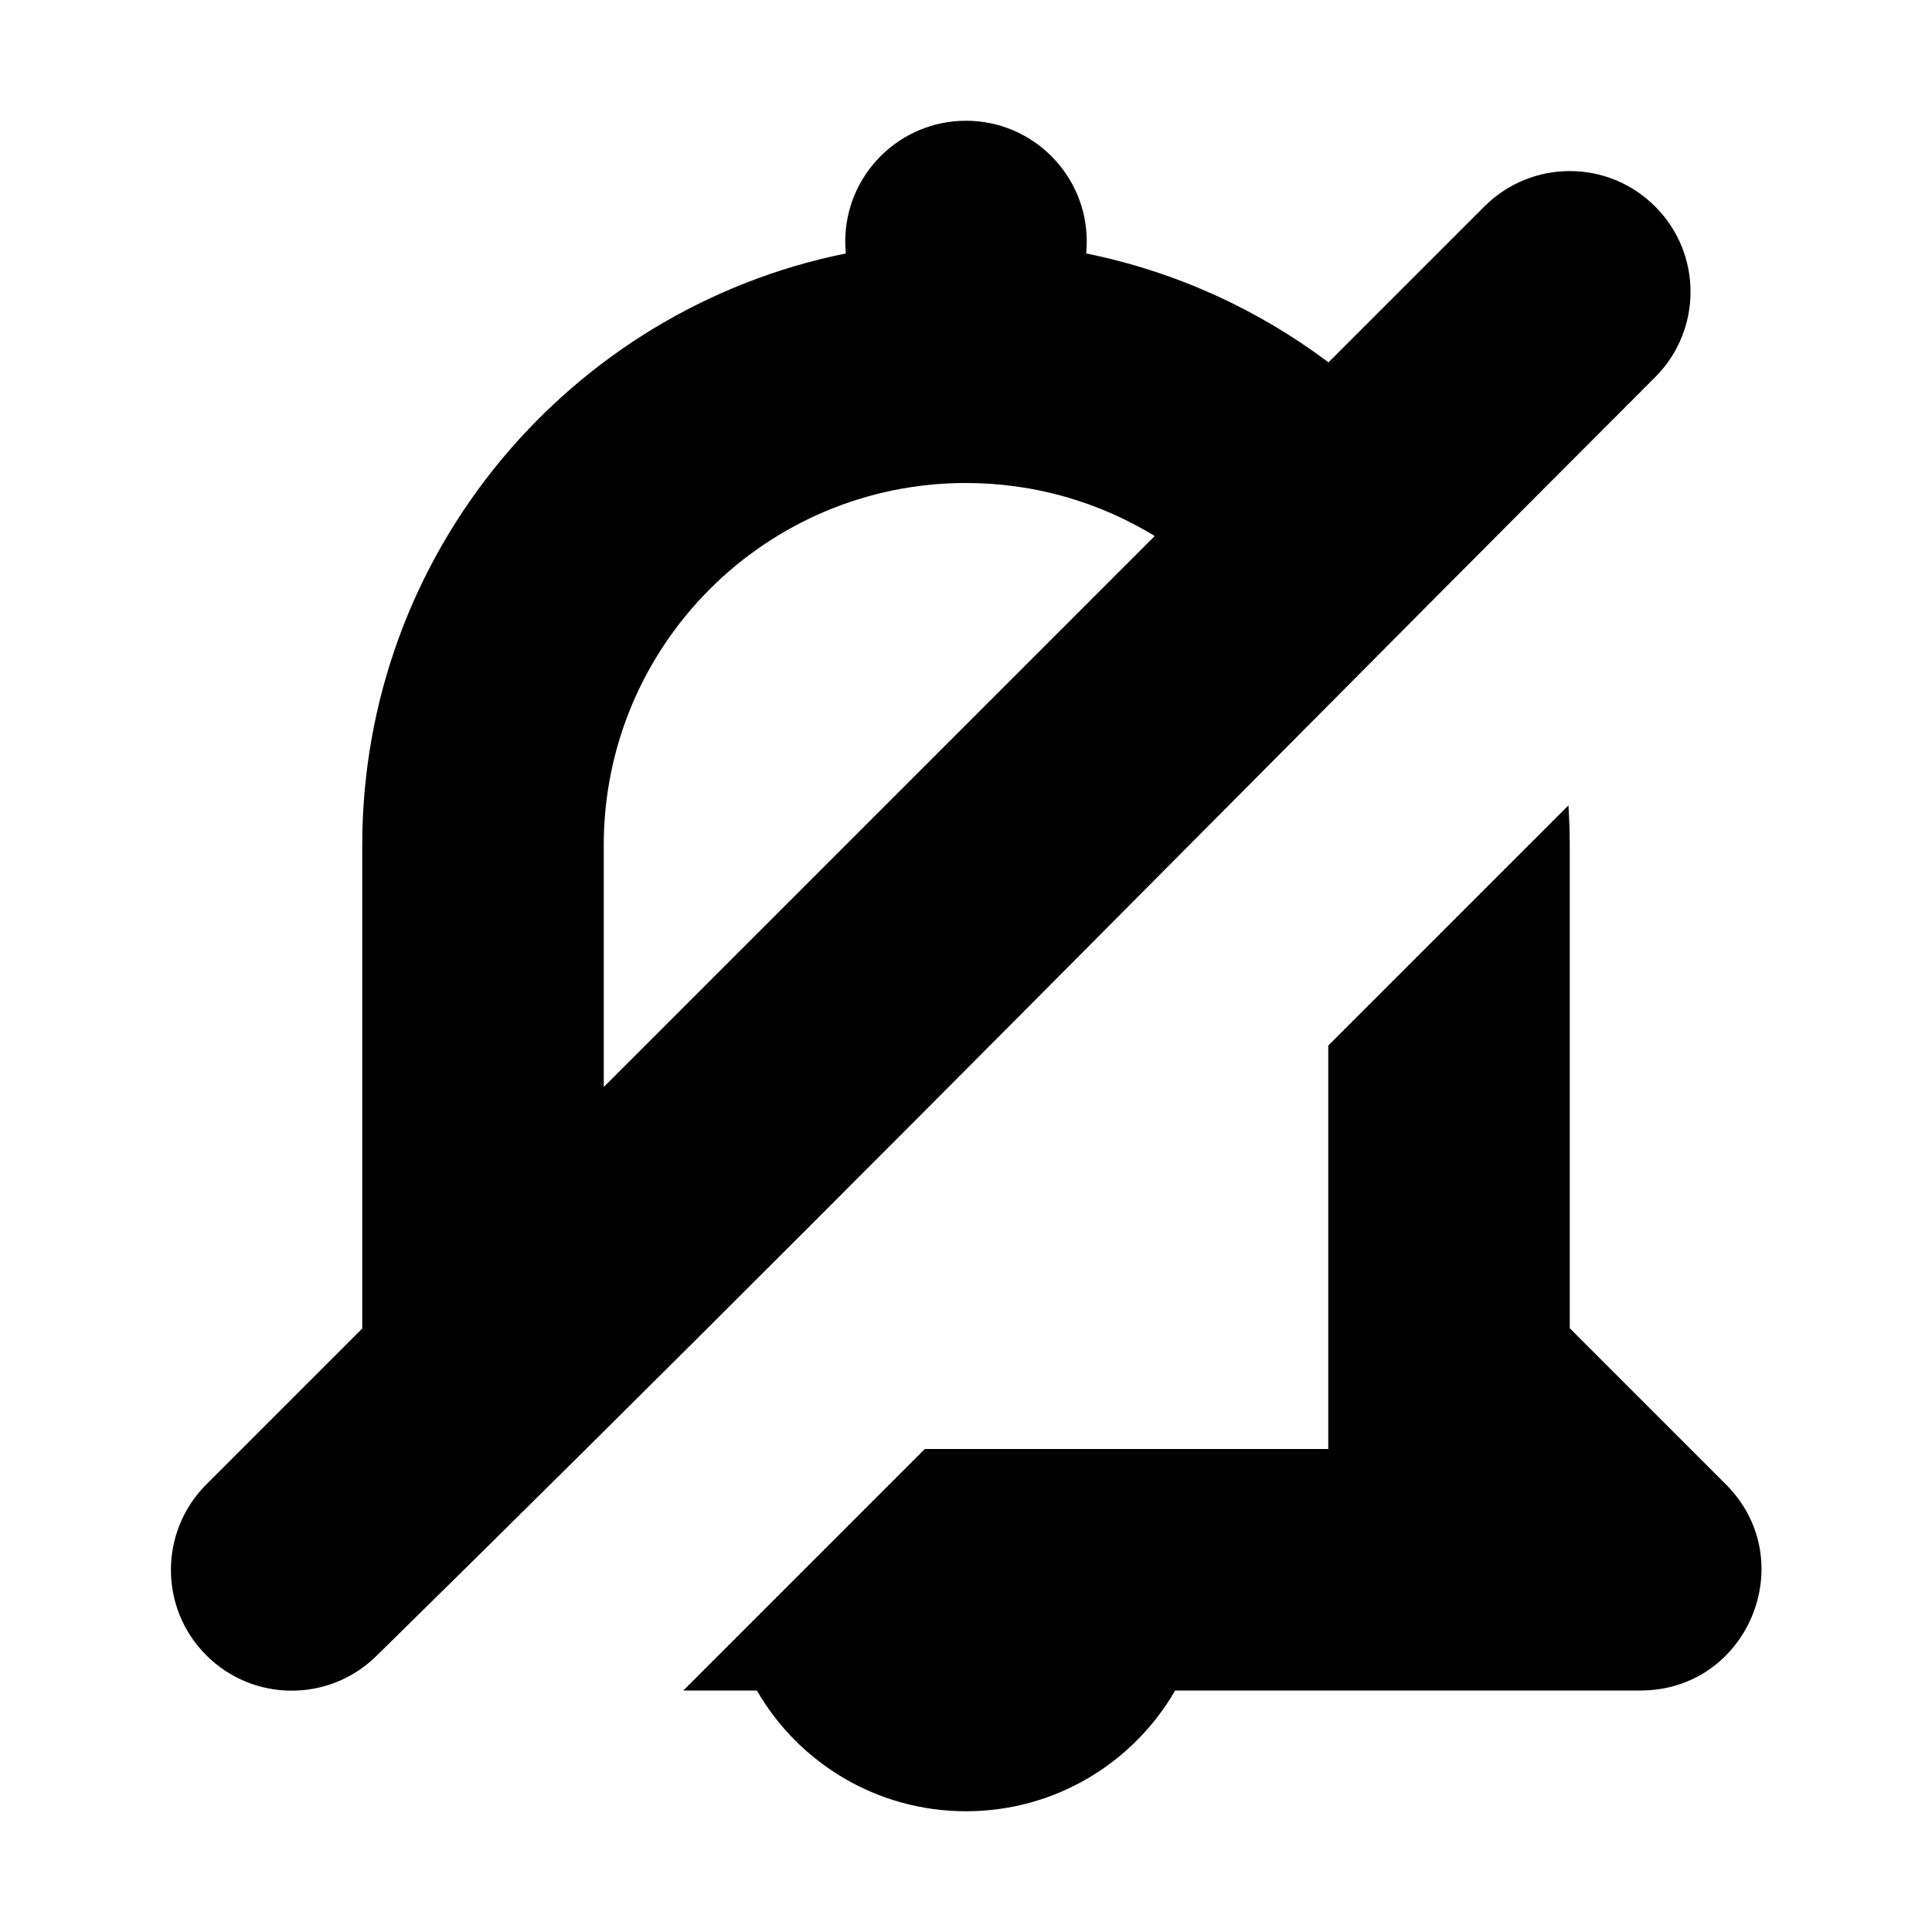 <?xml version="1.0" encoding="utf-8"?><!-- Uploaded to: SVG Repo, www.svgrepo.com, Generator: SVG Repo Mixer Tools -->
<svg width="800px" height="800px" viewBox="0 0 16 16" xmlns="http://www.w3.org/2000/svg">
  <path fill="#000000" fill-rule="evenodd" d="M12.989,6.67 C12.996,6.779 13,6.889 13,7 L13,11 L14.293,12.293 C14.923,12.923 14.477,14 13.586,14 L9.732,14 C9.387,14.598 8.74,15 8,15 C7.26,15 6.613,14.598 6.268,14 L5.659,14 L7.659,12 L11,12 L11,8.659 L12.989,6.67 Z M8,1 C8.552,1 9,1.448 9,2 C9,2.033 8.998,2.066 8.995,2.099 C9.737,2.249 10.419,2.563 11.002,3.001 L12.293,1.71 C12.684,1.319 13.317,1.319 13.707,1.71 C14.098,2.1 14.098,2.733 13.707,3.124 C12.532,4.299 11.36,5.478 10.188,6.658 C7.837,9.023 5.486,11.389 3.107,13.724 C2.715,14.099 2.094,14.094 1.708,13.708 C1.318,13.318 1.318,12.685 1.708,12.294 L3,11.002 L3,7 C3,4.579 4.72,2.56 7.005,2.099 C7.002,2.066 7,2.033 7,2 C7,1.448 7.448,1 8,1 Z M8,4 C6.343,4 5,5.343 5,7 L5,9.002 L9.563,4.439 C9.108,4.161 8.573,4 8,4 Z"/>
</svg>